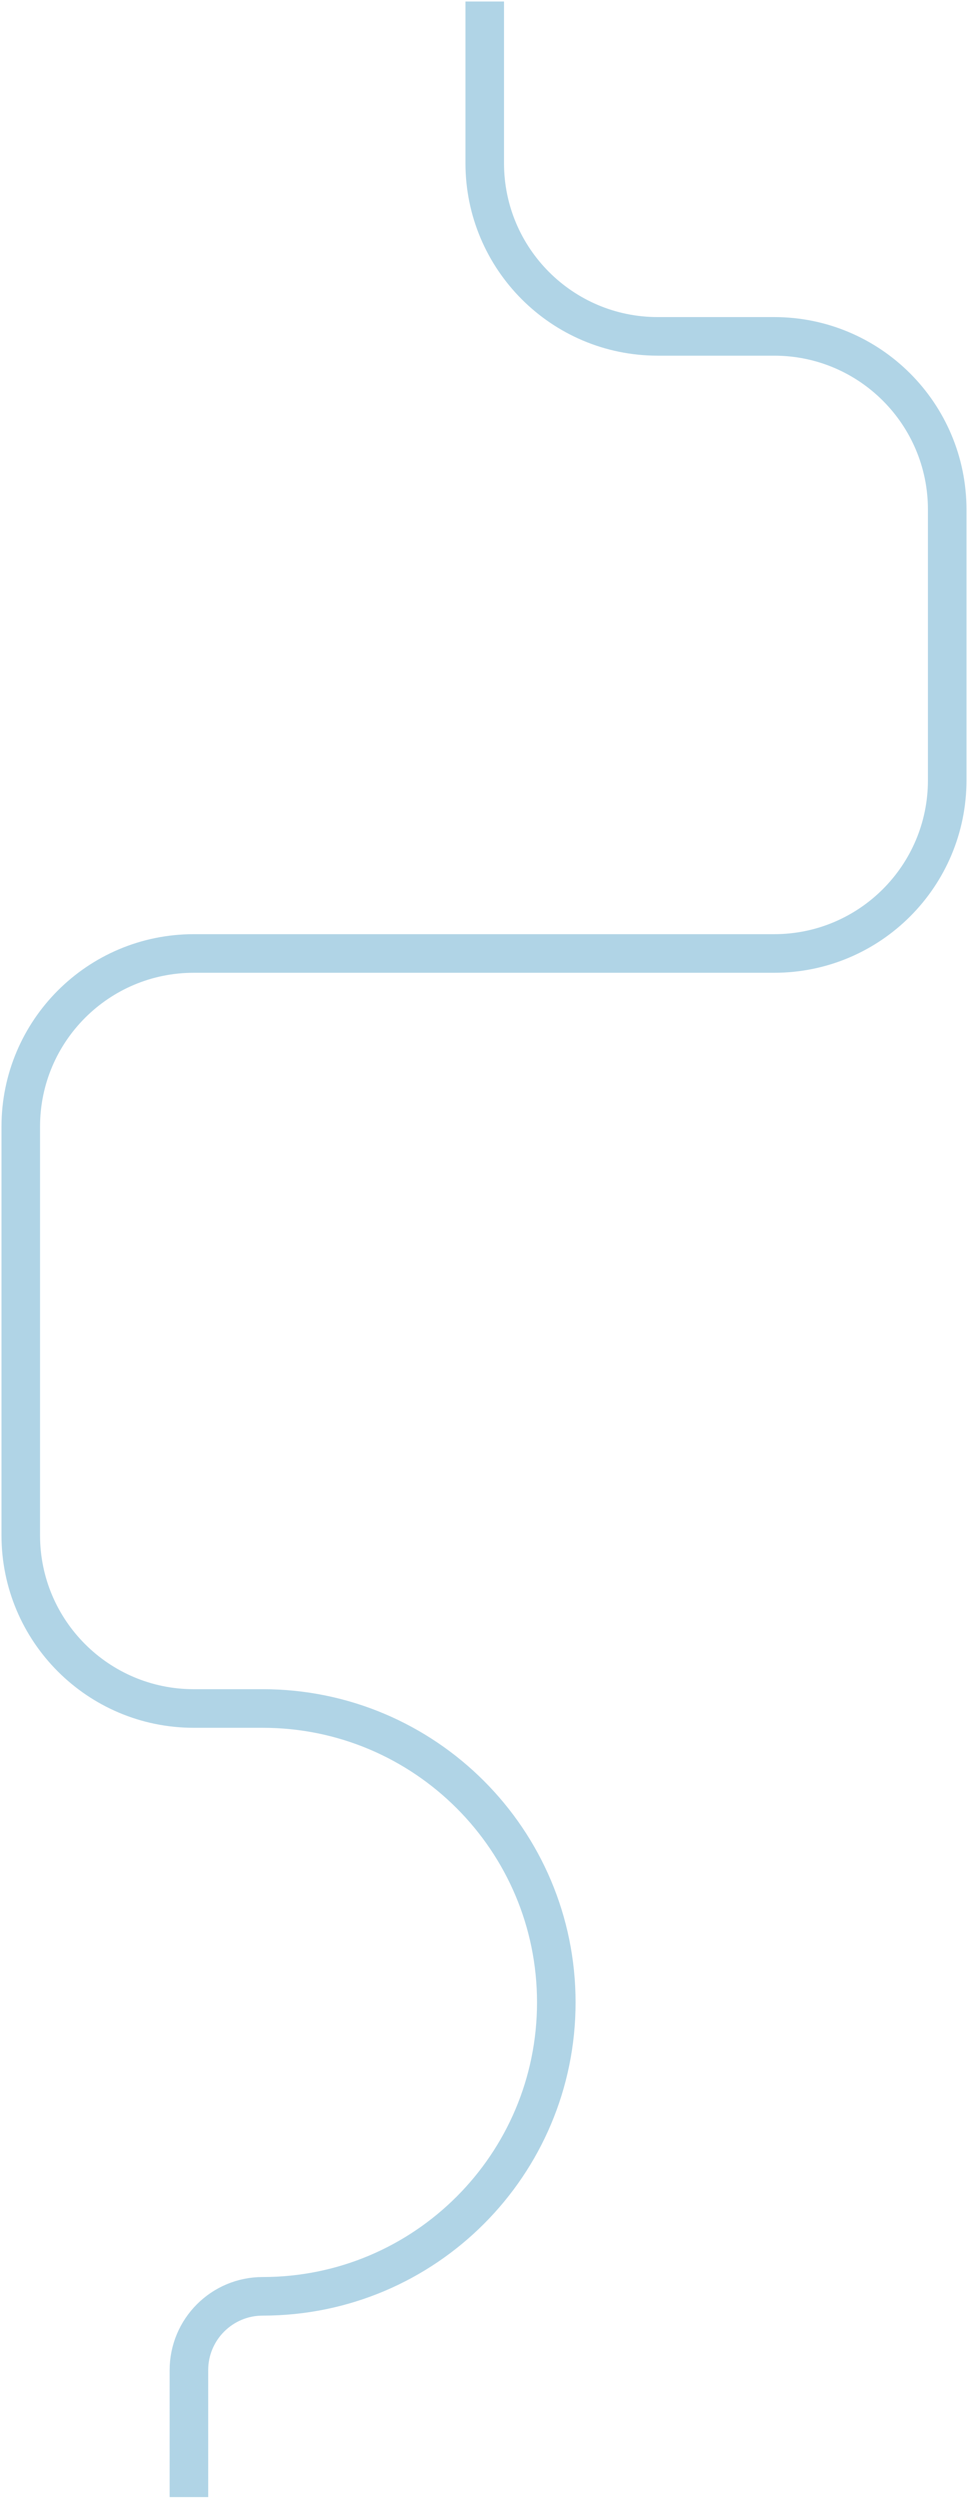 <?xml version="1.0" encoding="UTF-8"?>
<svg width="326px" height="842px" viewBox="0 0 326 842" version="1.1" xmlns="http://www.w3.org/2000/svg" xmlns:xlink="http://www.w3.org/1999/xlink">
    <!-- Generator: Sketch 59.1 (86144) - https://sketch.com -->
    <title>LINE</title>
    <desc>Created with Sketch.</desc>
    <g id="Symbols" stroke="none" stroke-width="1" fill="none" fill-rule="evenodd">
        <g id="Infographic-/-Mobile" transform="translate(-24, -956)" stroke="#B0D4E6" stroke-width="13">
            <g id="Infographic-/-Desktop" transform="translate(-1, 149.5)">
                <g id="Infographic">
                    <g id="LINE" transform="translate(31.2, 806.508)">
                        <path d="M157.217,0.492 L157.217,54.959 C157.217,87.171 183.329,113.283 215.541,113.283 L254.8,113.283 C287.012,113.283 313.125,139.396 313.125,171.608 L313.125,262.795 C313.125,295.007 287.012,321.12 254.8,321.12 L59.124,321.12 C26.913,321.12 0.8,347.232 0.8,379.444 L0.8,517.084 C0.8,549.296 26.913,575.409 59.124,575.409 L82.353,575.409 C137.023,575.409 181.343,619.728 181.343,674.399 C181.343,729.069 137.023,773.388 82.353,773.388 C68.623,773.388 57.492,784.519 57.492,798.249 L57.492,841 L57.492,841" id="Stroke-1"></path>
                    </g>
                </g>
            </g>
        </g>
    </g>
</svg>